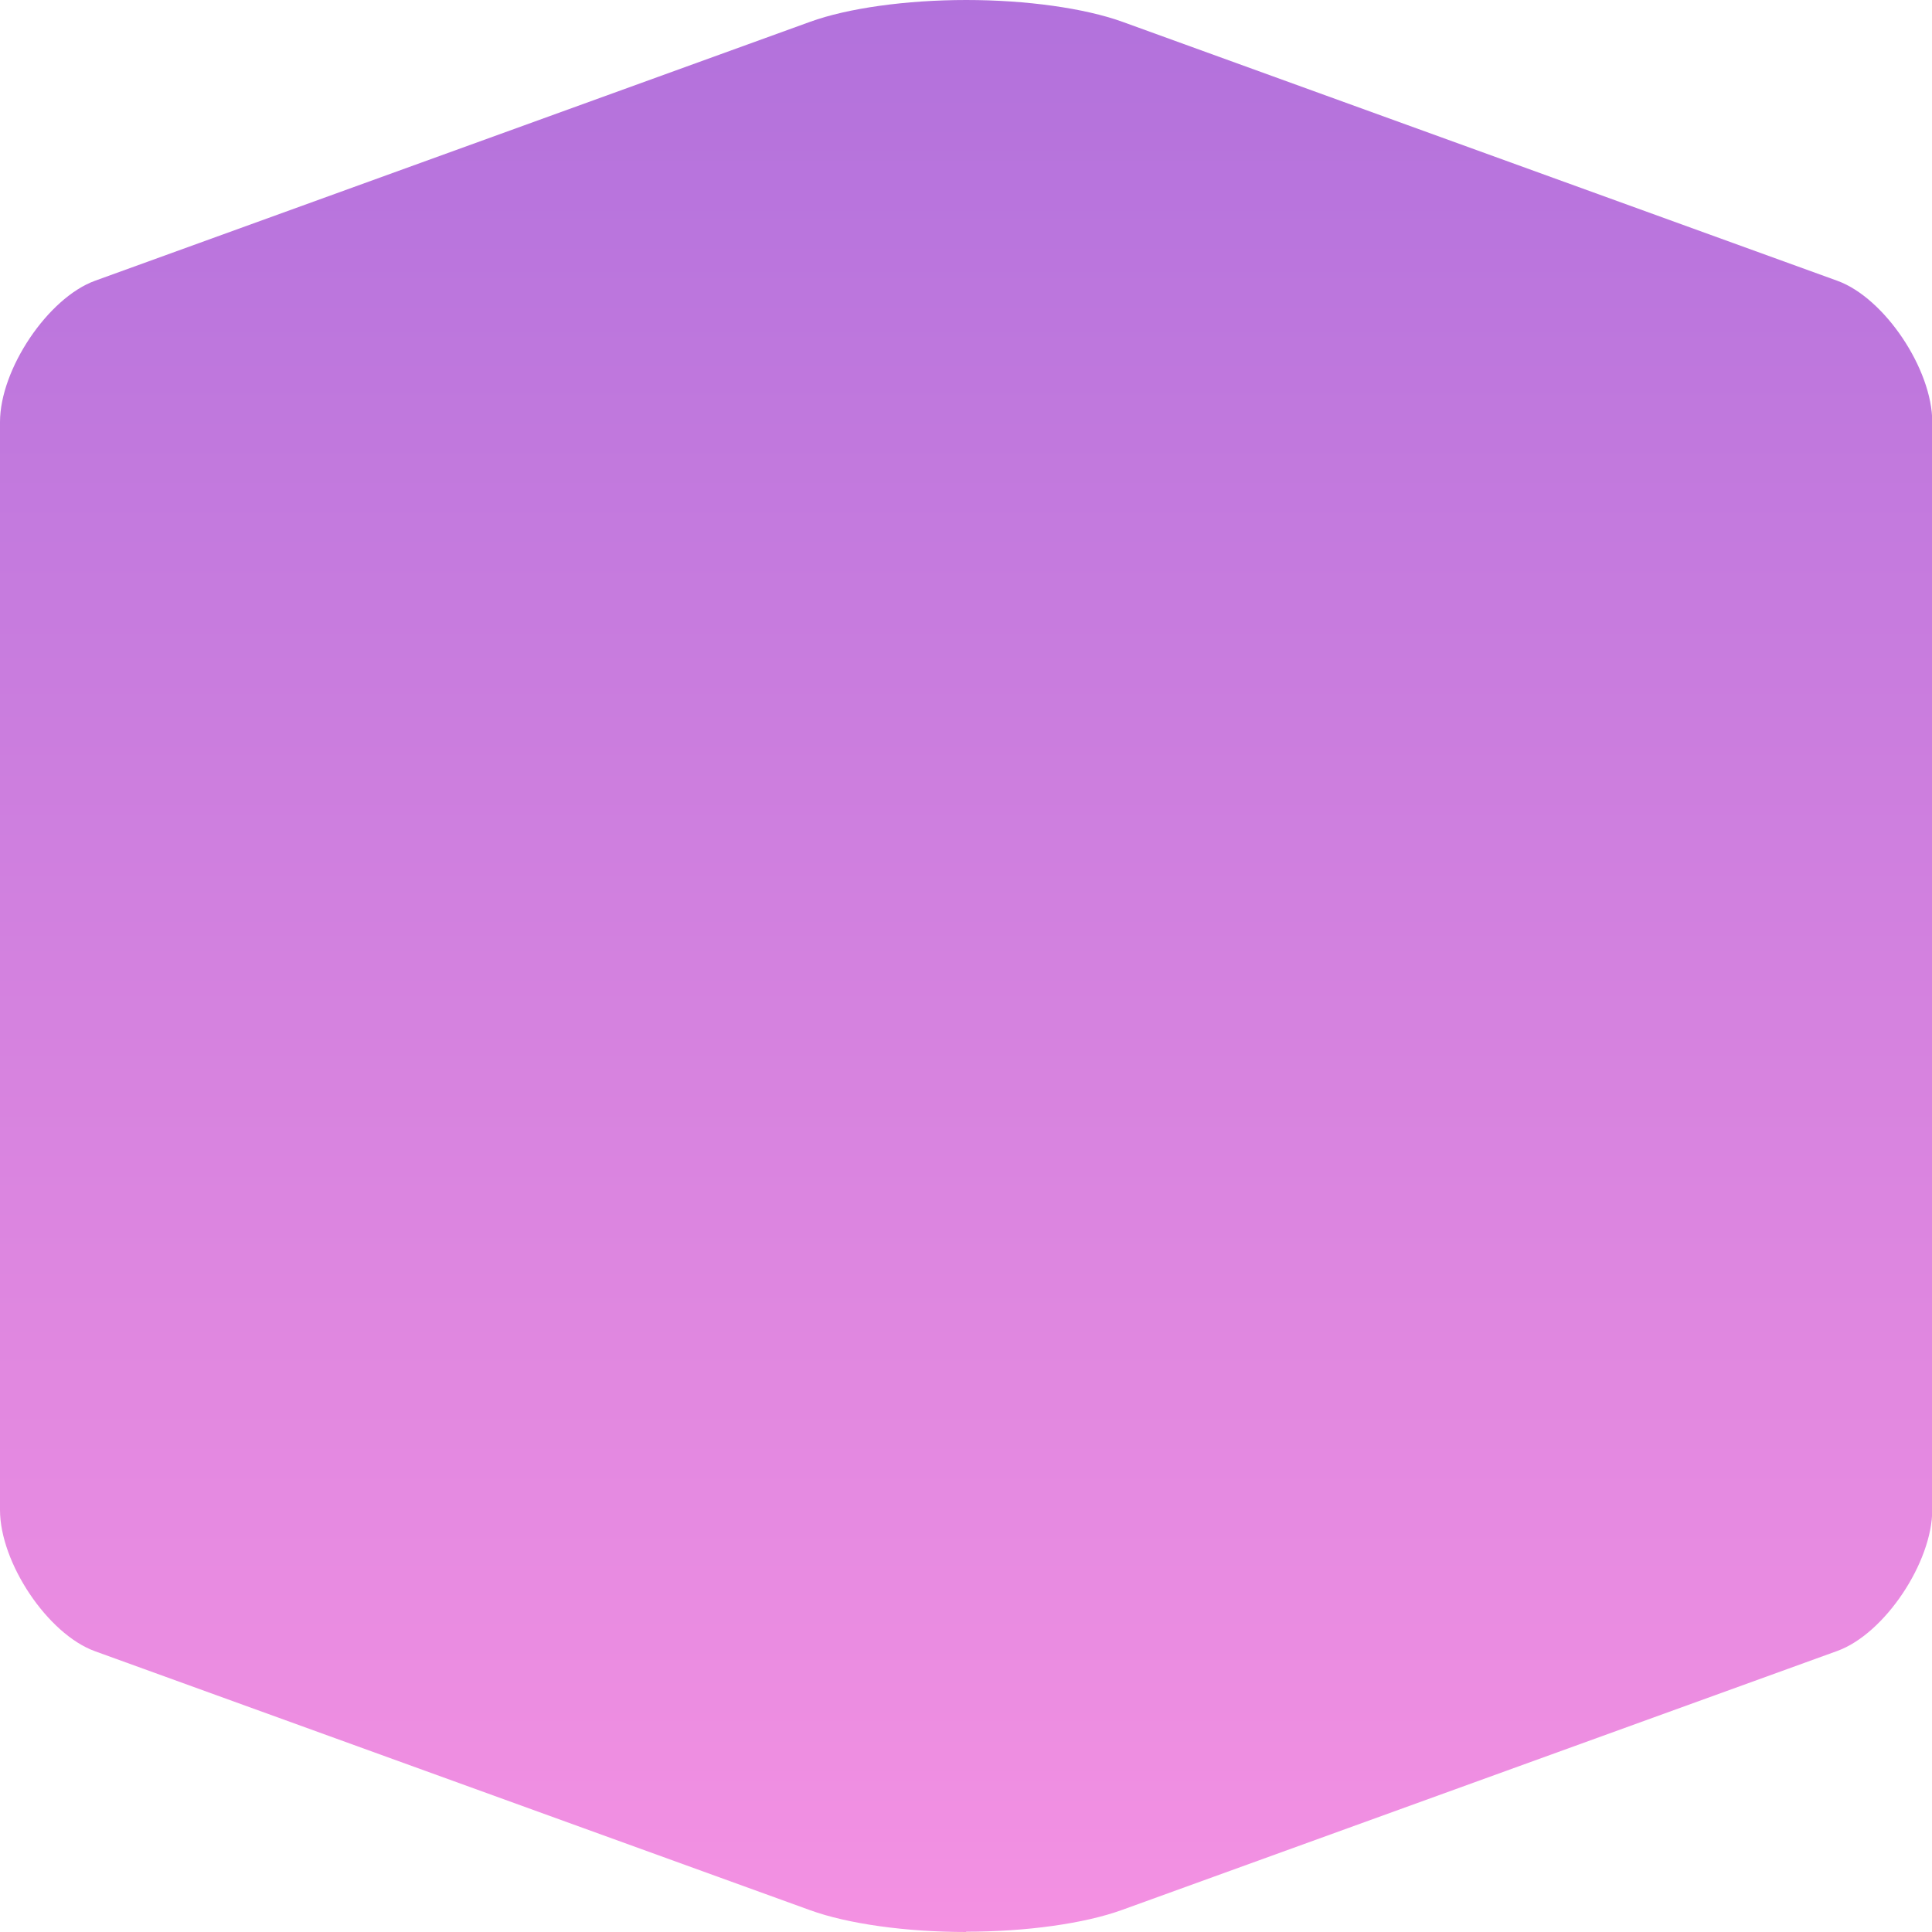 <svg width="130" height="130" viewBox="0 0 130 130" fill="none" xmlns="http://www.w3.org/2000/svg">
<g clip-path="url(#clip0_1642_1199)">
<path d="M65 130C60.966 130 57.042 129.452 54.512 128.533L6.381 111.104C3.209 109.95 0 105.158 0 101.598V28.402C0 24.842 3.227 20.05 6.381 18.896L54.512 1.467C57.042 0.548 60.984 0 65.018 0C69.052 0 72.976 0.548 75.525 1.467L123.638 18.896C126.81 20.05 130.018 24.842 130.018 28.402V101.578C130.018 105.138 126.81 109.931 123.638 111.085L75.506 128.513C72.976 129.433 69.052 129.98 65.018 129.98L65 130Z" fill="url(#paint0_linear_1642_1199)"/>
</g>
<defs>
<linearGradient id="paint0_linear_1642_1199" x1="65.009" y1="0" x2="65.009" y2="130" gradientUnits="userSpaceOnUse">
<stop stop-color="#B271DC"/>
<stop offset="1" stop-color="#F491E2"/>
</linearGradient>
<clipPath id="clip0_1642_1199">
<rect width="130" height="130" fill="white"/>
</clipPath>
</defs>
</svg>
